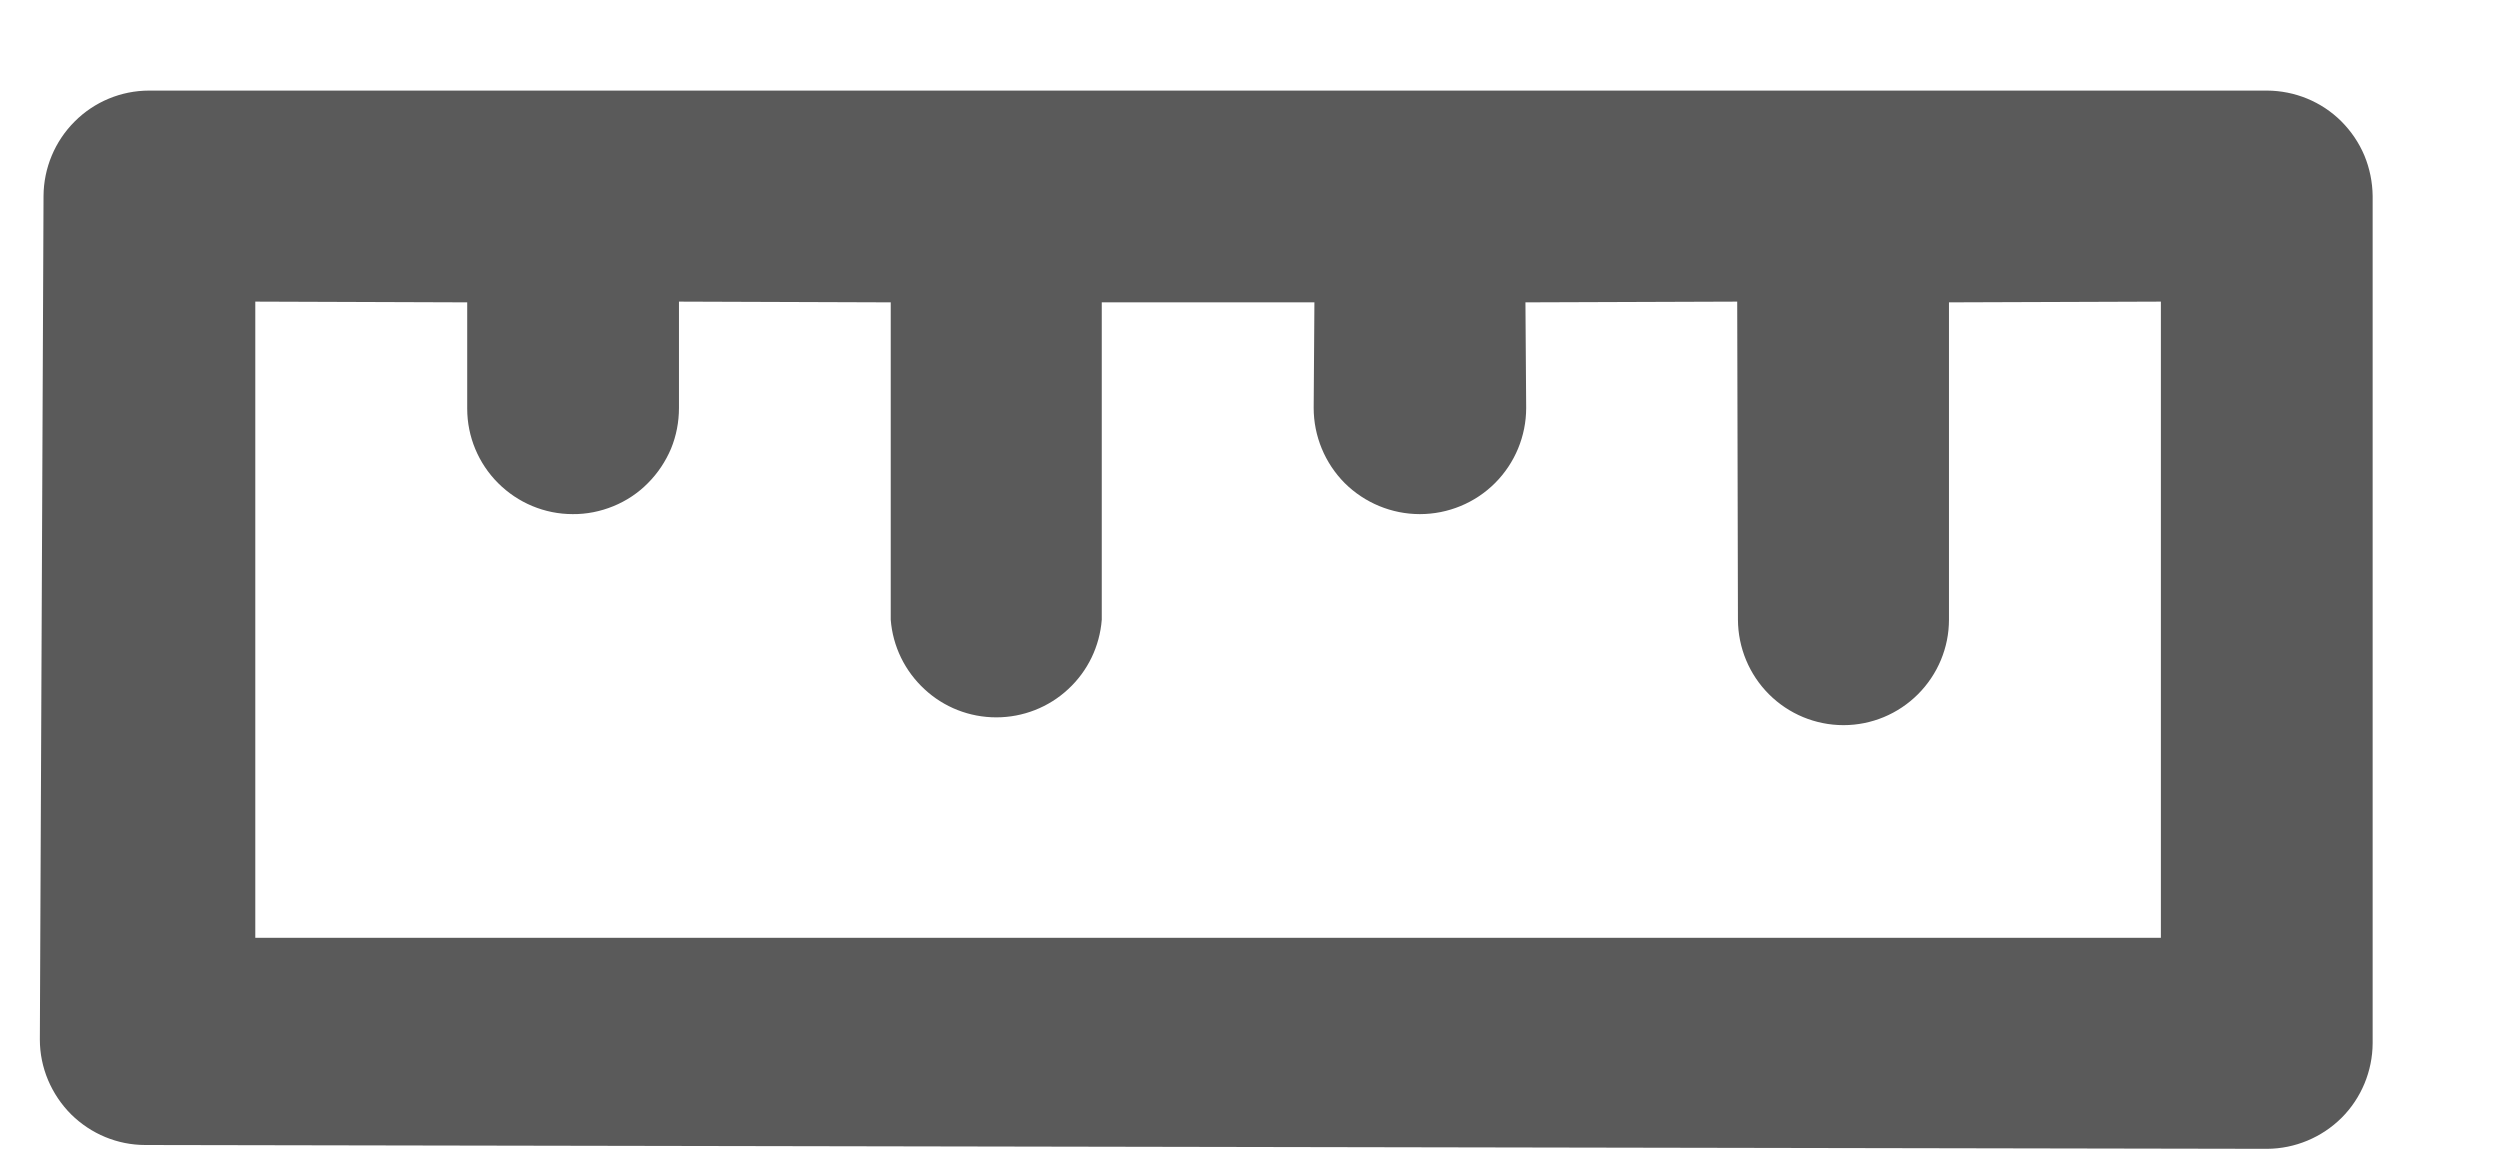 <svg width="17" height="8" viewBox="0 0 17 8" fill="none" xmlns="http://www.w3.org/2000/svg">
<path d="M0.296 1.333L0.271 7.069C0.271 7.164 0.29 7.257 0.327 7.345C0.364 7.432 0.417 7.511 0.484 7.578C0.619 7.711 0.799 7.786 0.988 7.786L15.416 7.812C15.606 7.811 15.788 7.735 15.923 7.601C16.057 7.467 16.133 7.284 16.134 7.094L16.134 1.333C16.133 1.239 16.114 1.145 16.078 1.058C16.041 0.97 15.987 0.891 15.92 0.824C15.786 0.691 15.605 0.617 15.416 0.616L12.536 0.616L3.894 0.616L1.014 0.616C0.824 0.616 0.641 0.692 0.507 0.827C0.373 0.961 0.297 1.143 0.296 1.333ZM3.177 2.056L3.177 2.779C3.177 2.969 3.253 3.151 3.387 3.285C3.522 3.42 3.704 3.496 3.894 3.496C3.989 3.497 4.083 3.478 4.171 3.442C4.259 3.406 4.339 3.353 4.406 3.285C4.473 3.218 4.526 3.138 4.563 3.051C4.599 2.963 4.617 2.869 4.617 2.774L4.617 2.051L6.057 2.056V4.214C6.071 4.395 6.153 4.563 6.286 4.686C6.419 4.81 6.593 4.878 6.775 4.878C6.956 4.878 7.131 4.81 7.264 4.686C7.397 4.563 7.478 4.395 7.492 4.214V2.056H8.938L8.933 2.774C8.933 2.965 9.009 3.149 9.144 3.285C9.28 3.42 9.464 3.496 9.655 3.496C9.847 3.496 10.031 3.42 10.166 3.285C10.302 3.149 10.378 2.965 10.378 2.774L10.373 2.056L11.813 2.051L11.818 4.214C11.819 4.404 11.894 4.586 12.029 4.721C12.163 4.855 12.345 4.931 12.536 4.931C12.726 4.931 12.908 4.855 13.042 4.721C13.177 4.586 13.253 4.404 13.253 4.214V2.056L14.694 2.051L14.694 6.377L1.736 6.377L1.736 2.051L3.177 2.056Z" fill="#5A5A5A"/>
</svg>
